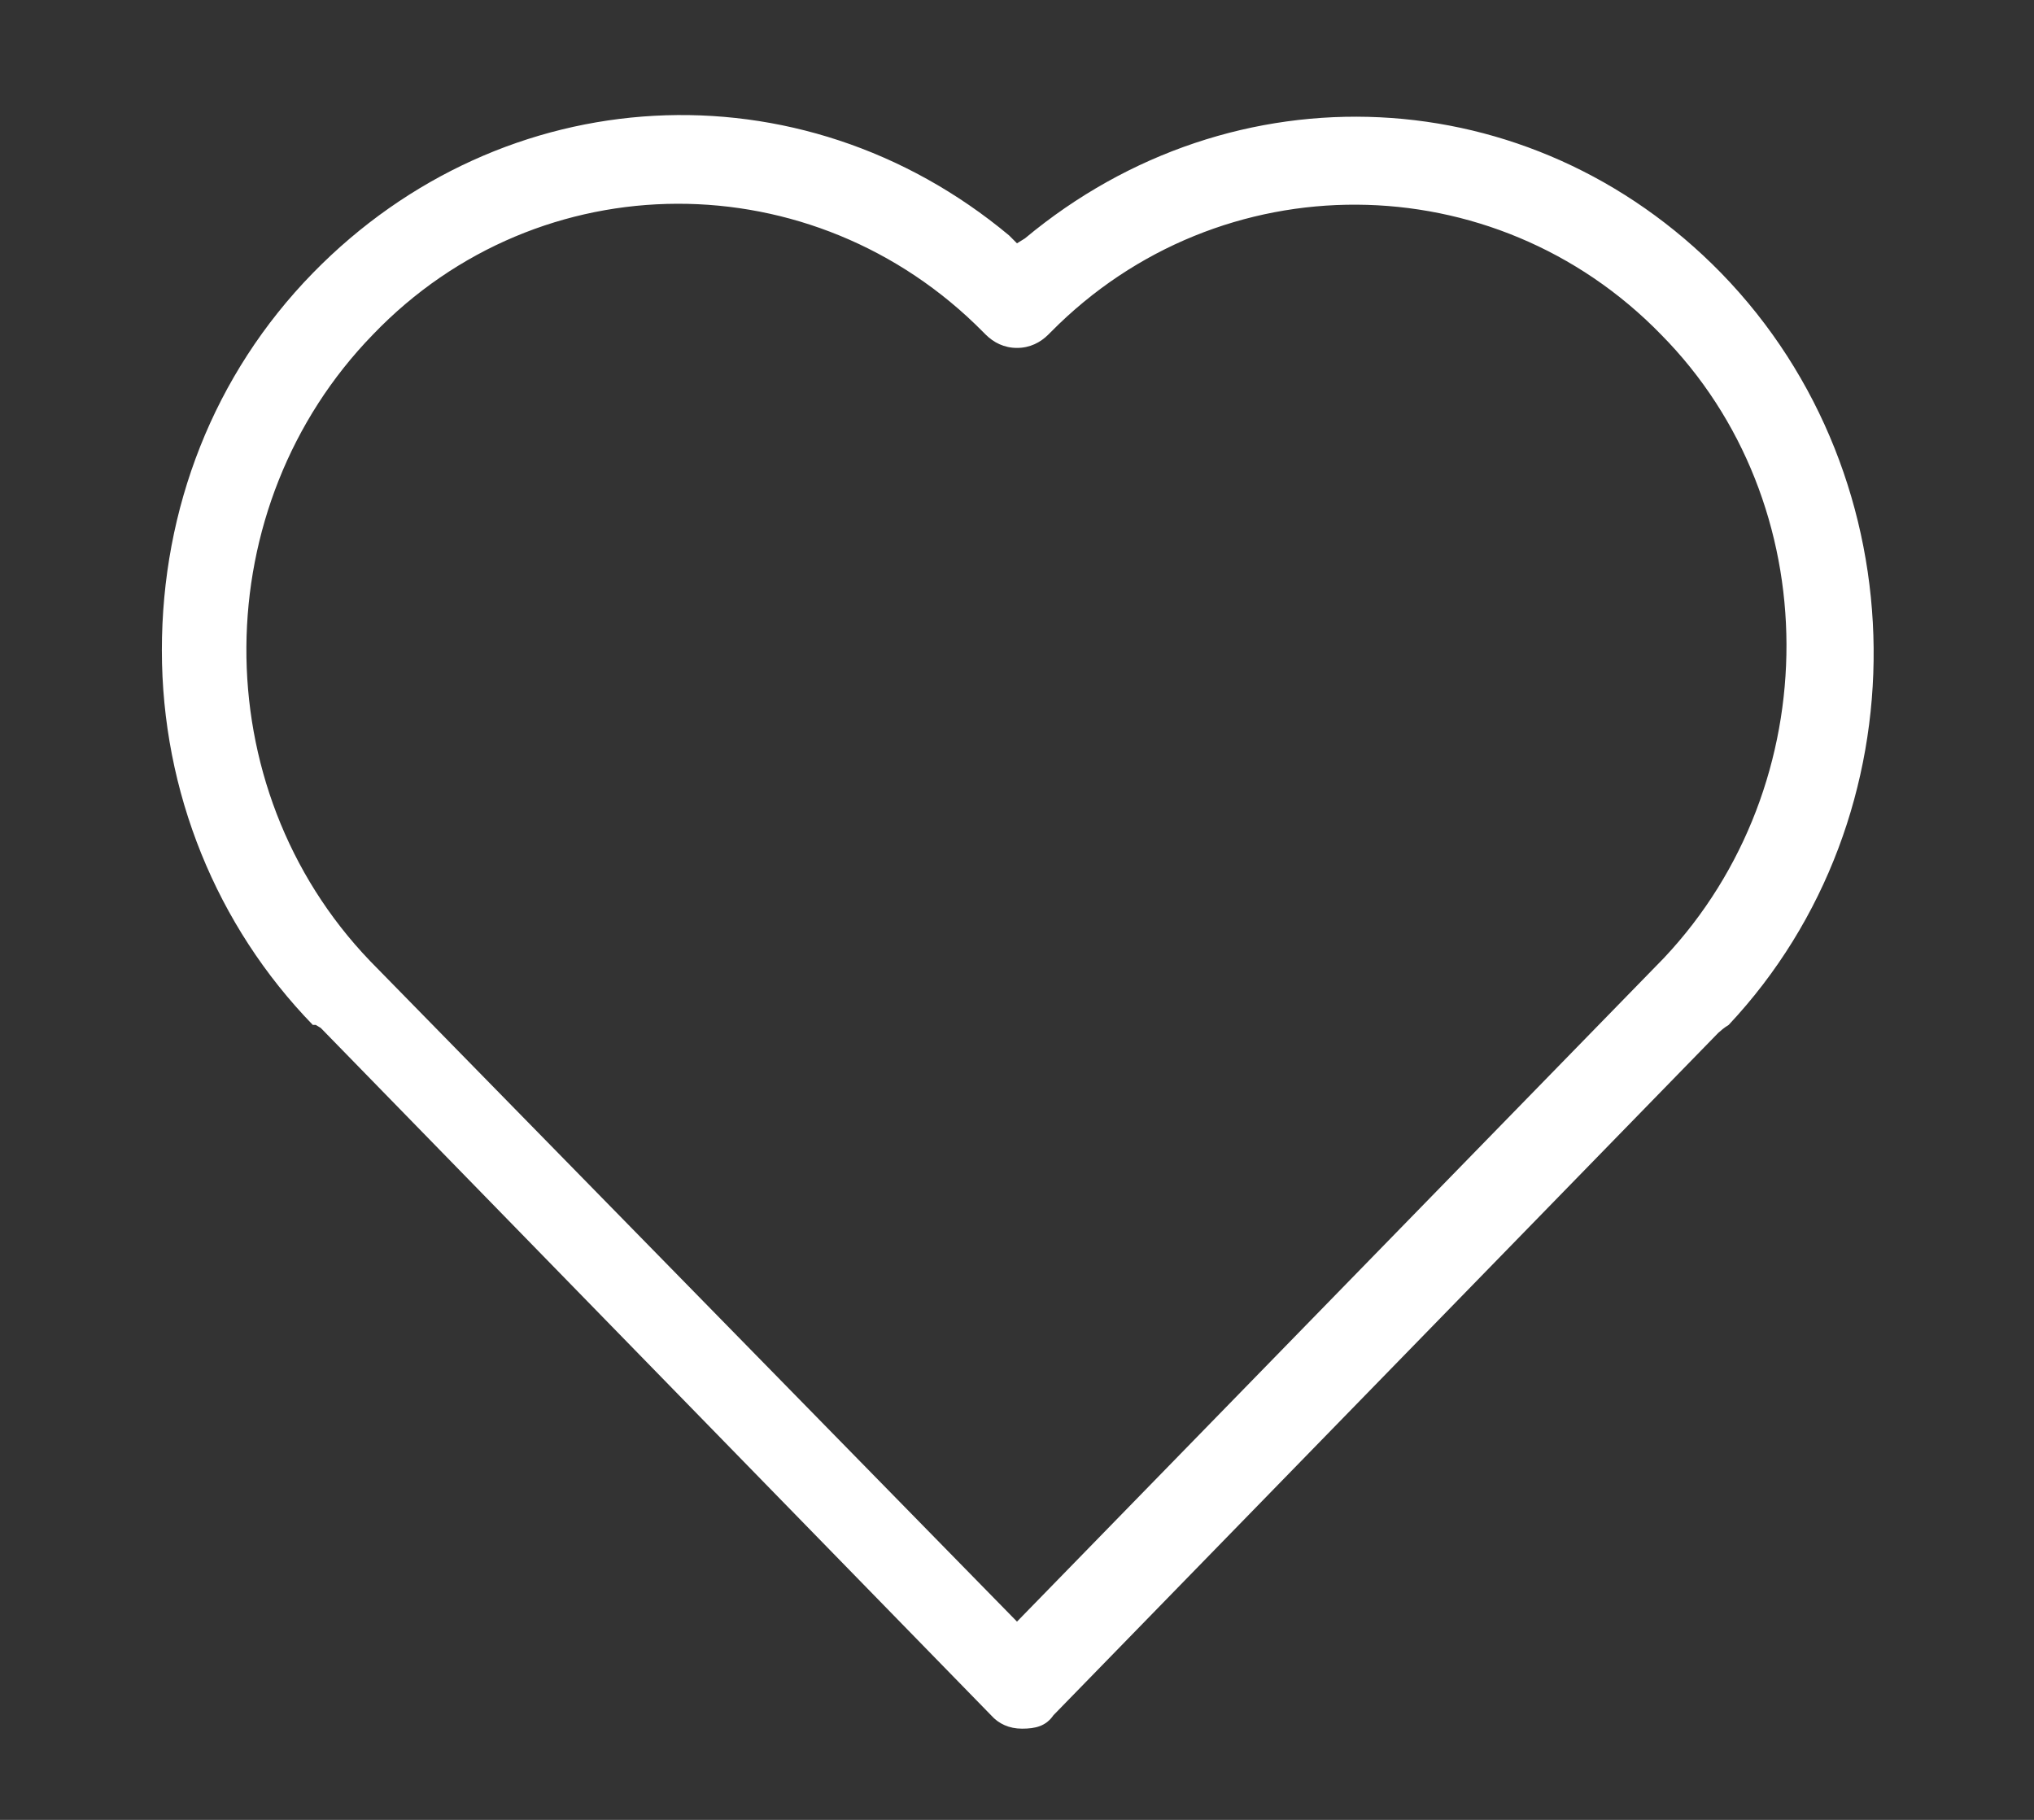 <?xml version="1.0" encoding="UTF-8"?>
<svg xmlns="http://www.w3.org/2000/svg" xmlns:xlink="http://www.w3.org/1999/xlink" width="19pt" height="17pt" viewBox="0 0 19 17" version="1.1">
<rect x="0" y="0" width="19" height="17" fill="#333333" stroke="none"/>
<g id="surface1">
<path style=" stroke:none;fill-rule:nonzero;fill:rgb(100%,100%,100%);fill-opacity:1;" d="M 16.078 2.551 C 14.297 0.727 11.523 0.602 9.574 2.227 L 9.5 2.273 L 9.426 2.199 C 7.477 0.574 4.703 0.727 2.922 2.551 C 1.996 3.5 1.512 4.75 1.512 6.074 C 1.512 7.398 2.023 8.648 2.922 9.574 L 2.949 9.574 L 2.996 9.602 L 9.258 16.023 C 9.328 16.102 9.426 16.148 9.547 16.148 C 9.672 16.148 9.77 16.125 9.84 16.023 L 16.051 9.648 C 16.078 9.625 16.102 9.602 16.148 9.574 C 17.977 7.625 17.953 4.477 16.078 2.551 Z M 15.543 8.949 L 9.5 15.148 L 3.457 8.977 C 1.898 7.352 1.926 4.727 3.484 3.125 C 5.043 1.5 7.602 1.5 9.184 3.102 L 9.207 3.125 C 9.281 3.199 9.379 3.25 9.5 3.25 C 9.621 3.25 9.719 3.199 9.793 3.125 L 9.816 3.102 C 11.398 1.5 13.957 1.523 15.516 3.125 C 17.074 4.699 17.074 7.324 15.543 8.949 Z M 15.543 8.949 "/>
</g>
</svg>
